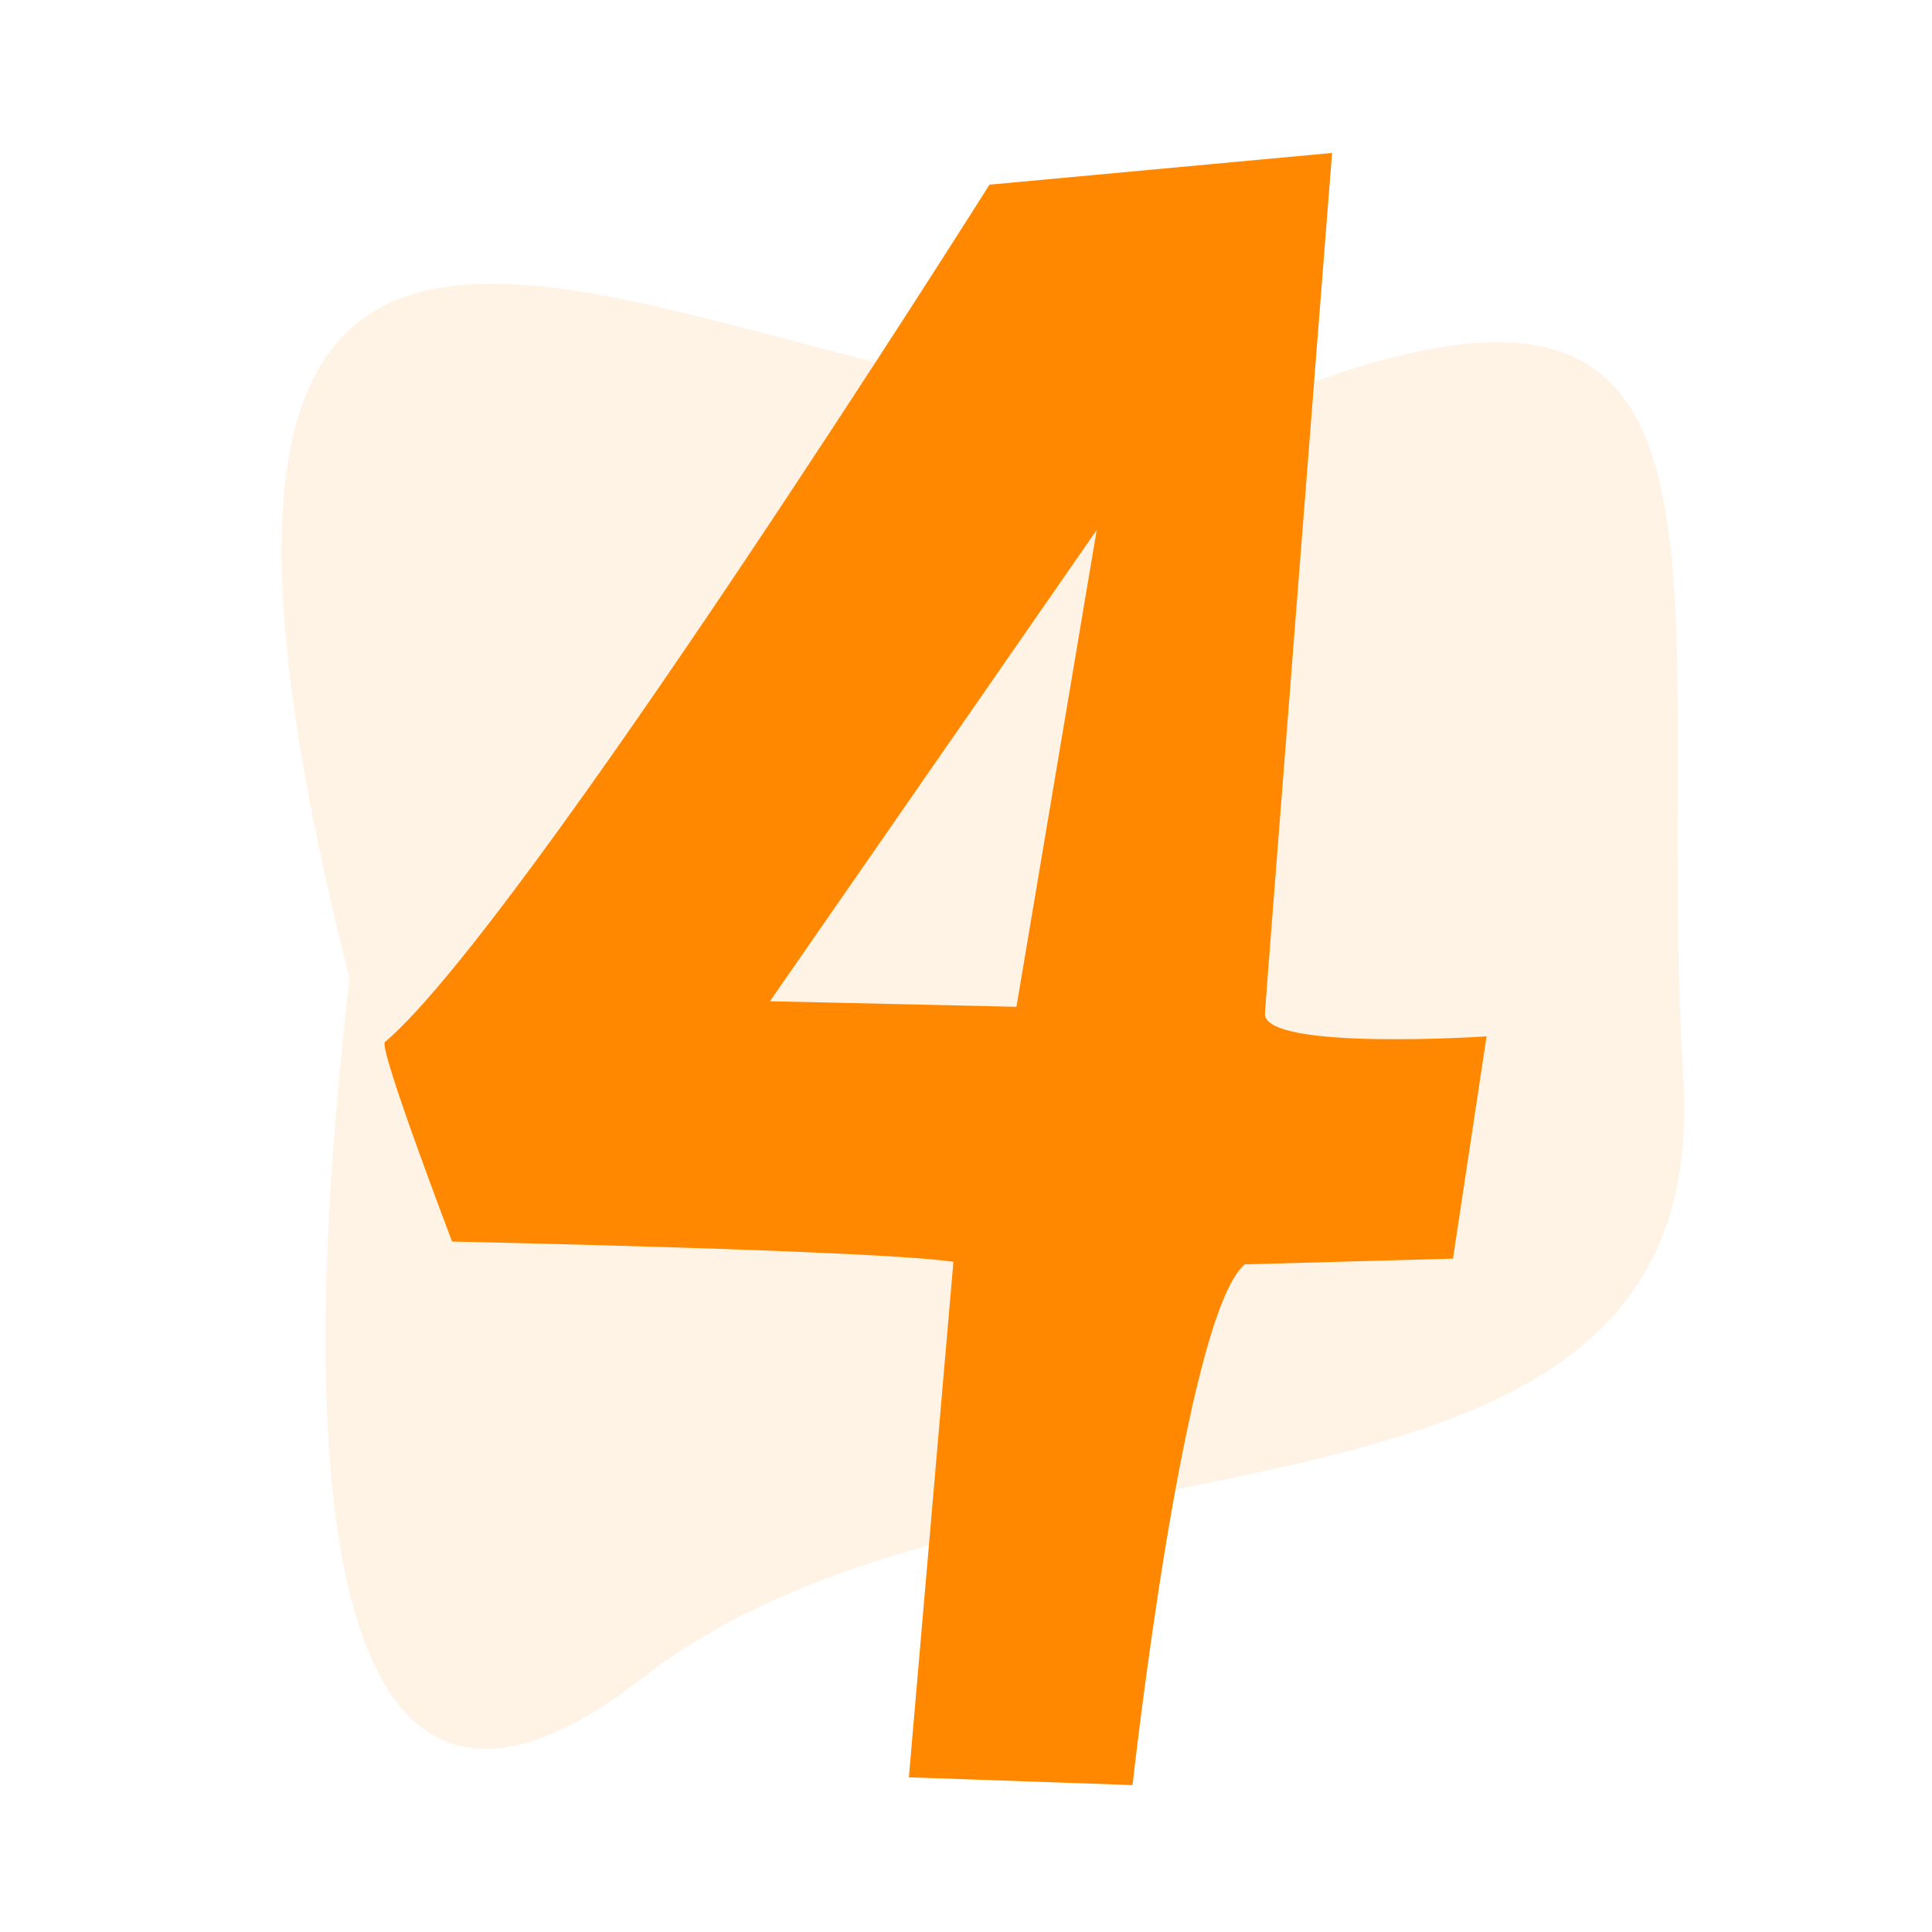 <svg height="120" viewBox="0 0 120 120" width="120" xmlns="http://www.w3.org/2000/svg"><g fill="#f80"><path d="m21.675 60.651c.245.969-9.477 65.144 18.287 43.536 22.204-17.282 66.447-6.205 64.599-37.07-1.847-30.866 5.626-53.609-23.017-43.384-28.644 10.224-78.878-38.34-59.869 36.918z" fill-opacity=".1"/><path d="m82.737 9.5s-4.155 52.918-4.172 53.455c-.075 2.334 13.768 1.416 13.768 1.416s-2.086 13.806-2.086 13.806l-12.934.354c-3.755 3.186-6.968 32.344-6.968 32.344l-13.893-.483 2.765-32.017c-4.59-.708-31.137-1.26-31.137-1.26s-4.589-12.036-4.172-12.39c8.576-7.276 37.55-53.255 37.55-53.255zm-14.618 23.417-20.297 29.272 15.312.345z"/></g></svg>